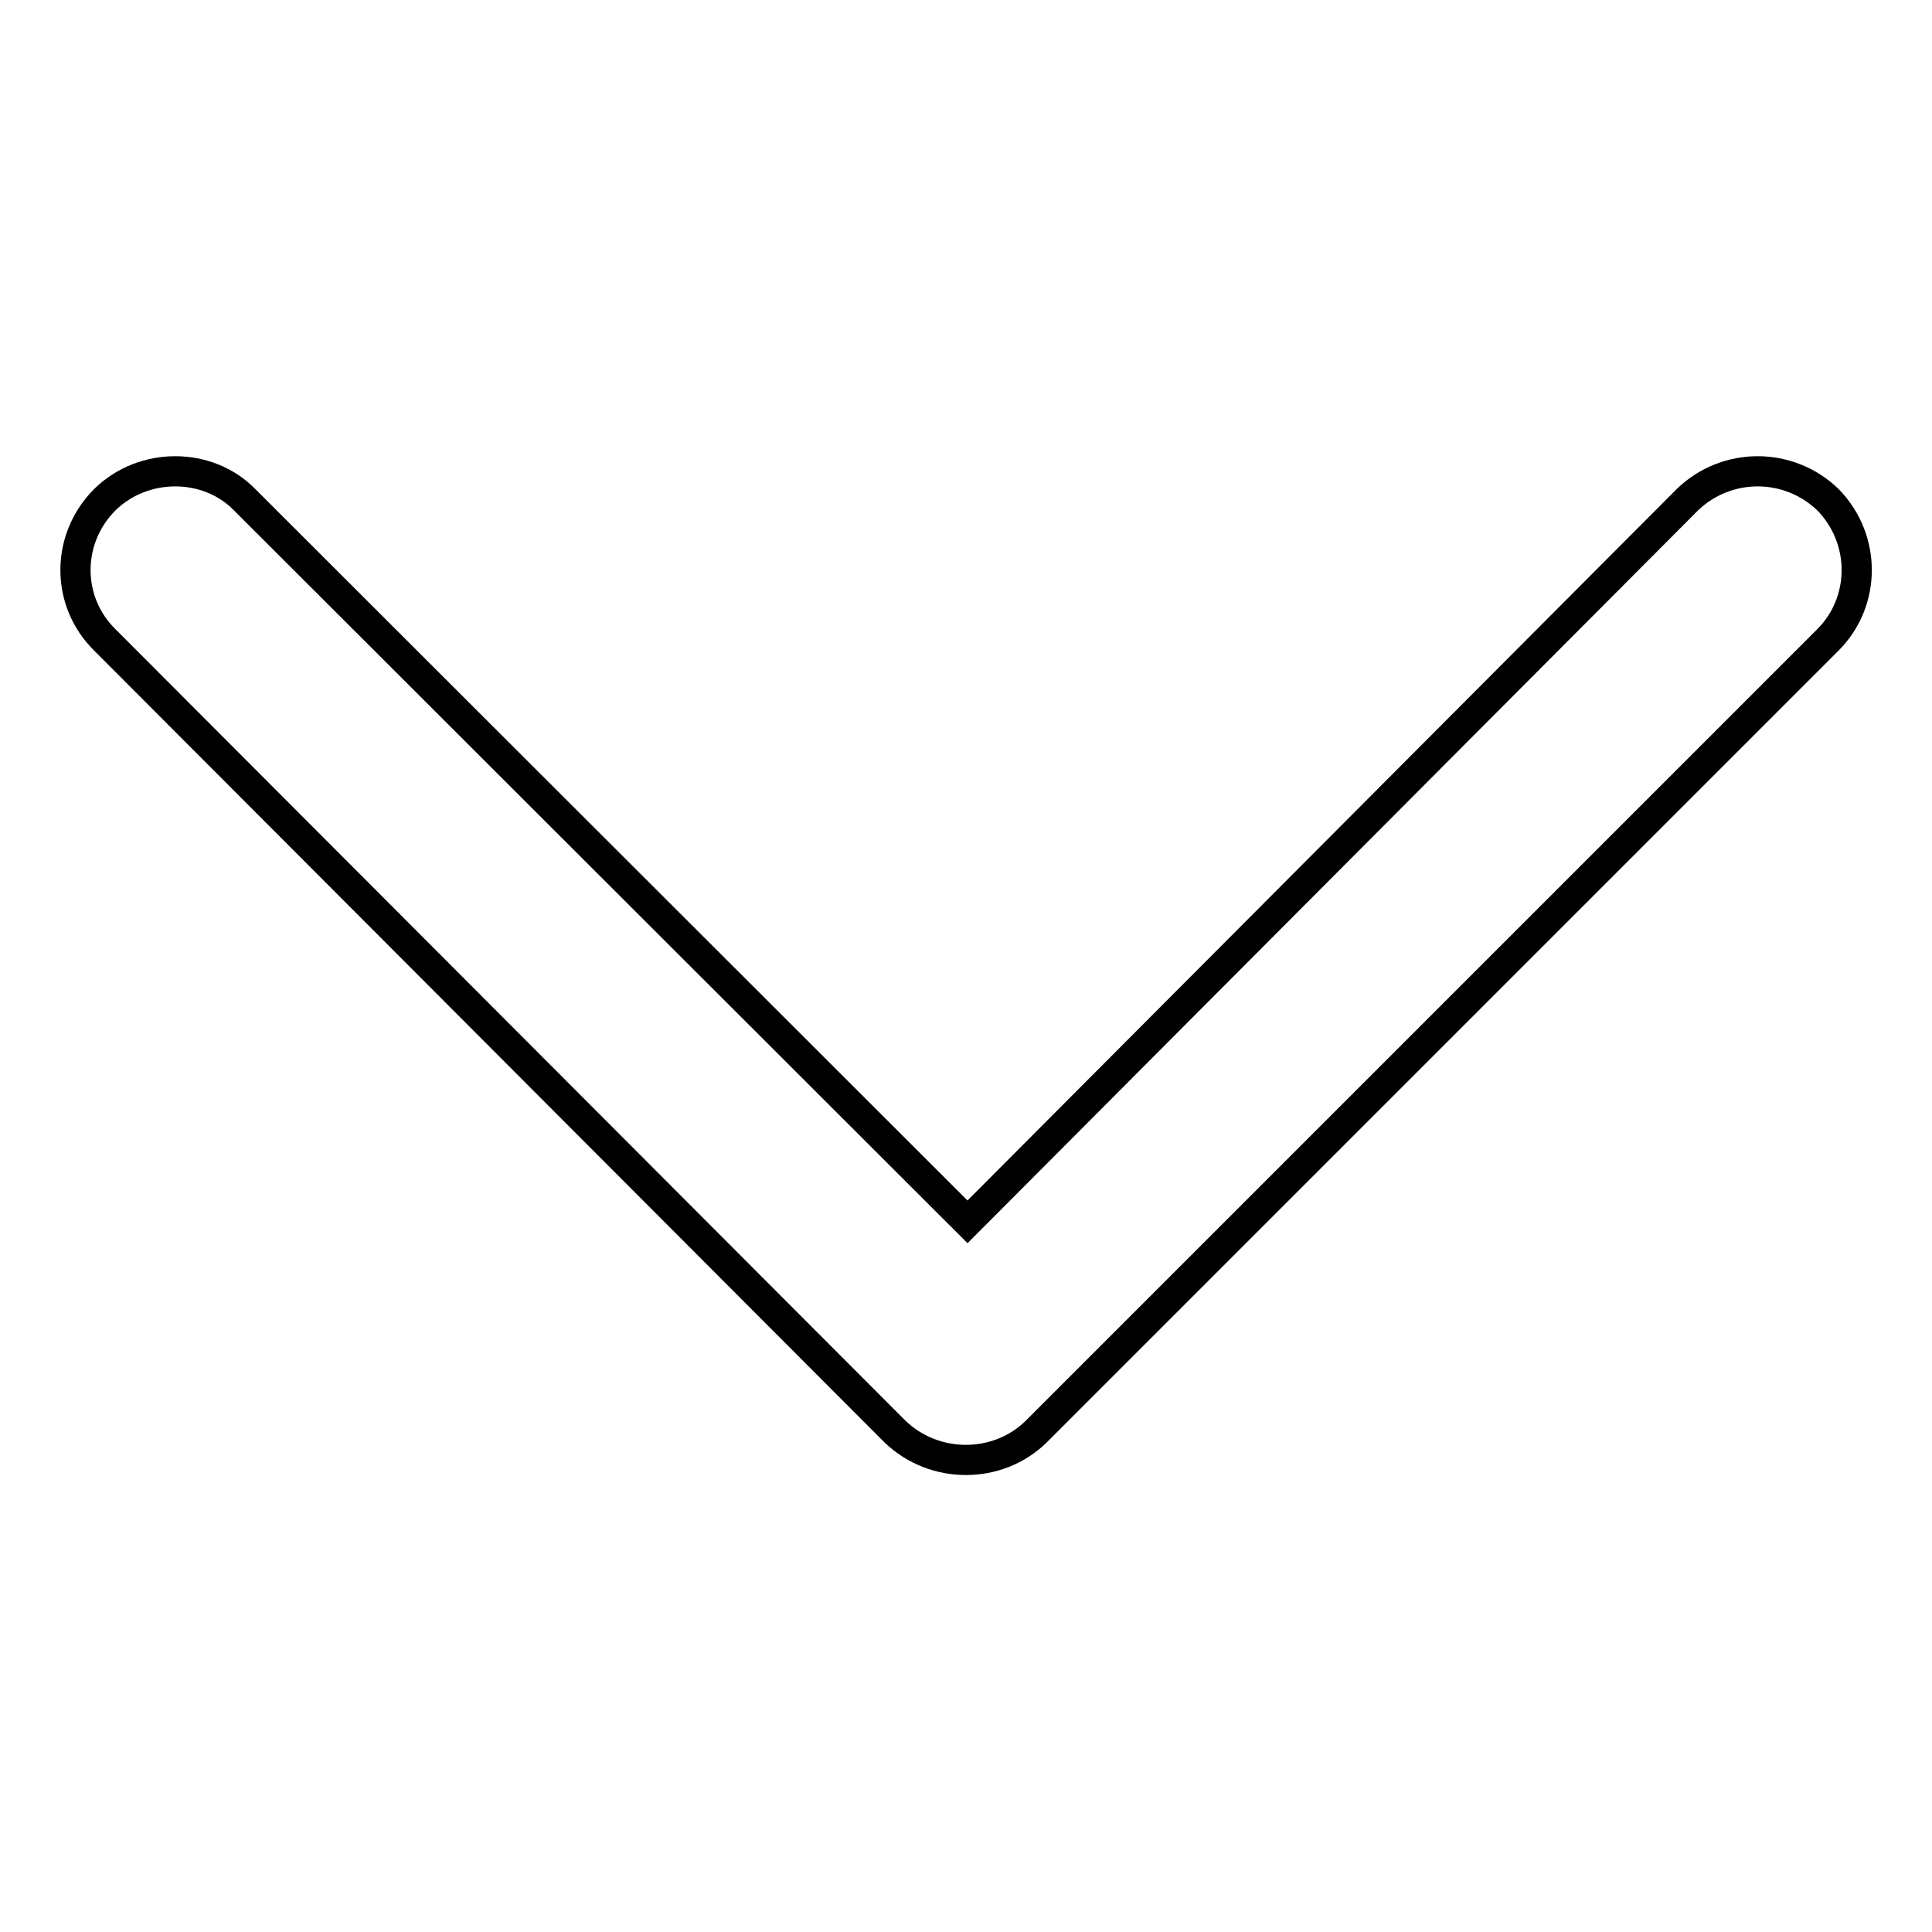 <?xml version="1.0" encoding="utf-8"?>
<!-- Svg Vector Icons : http://www.onlinewebfonts.com/icon -->
<!DOCTYPE svg PUBLIC "-//W3C//DTD SVG 1.1//EN" "http://www.w3.org/Graphics/SVG/1.1/DTD/svg11.dtd">
<svg version="1.1" xmlns="http://www.w3.org/2000/svg" xmlns:xlink="http://www.w3.org/1999/xlink" x="0px" y="0px" viewBox="0 0 256 256" enable-background="new 0 0 256 256" xml:space="preserve">
<g> <path stroke-width="4" fill-opacity="0" stroke="#000000"  d="M32.4,66.2c-4.9-5-13.4-5-18.5,0c-5.2,5.2-5.2,13.5,0,18.6l104.7,104.9c5.2,5,13.6,5,18.7,0L242.2,84.8 c5.1-5.1,5.1-13.4,0-18.6c-5.2-5-13.4-5-18.6,0l-95.4,95.7L32.4,66.2L32.4,66.2z"/></g>
</svg>